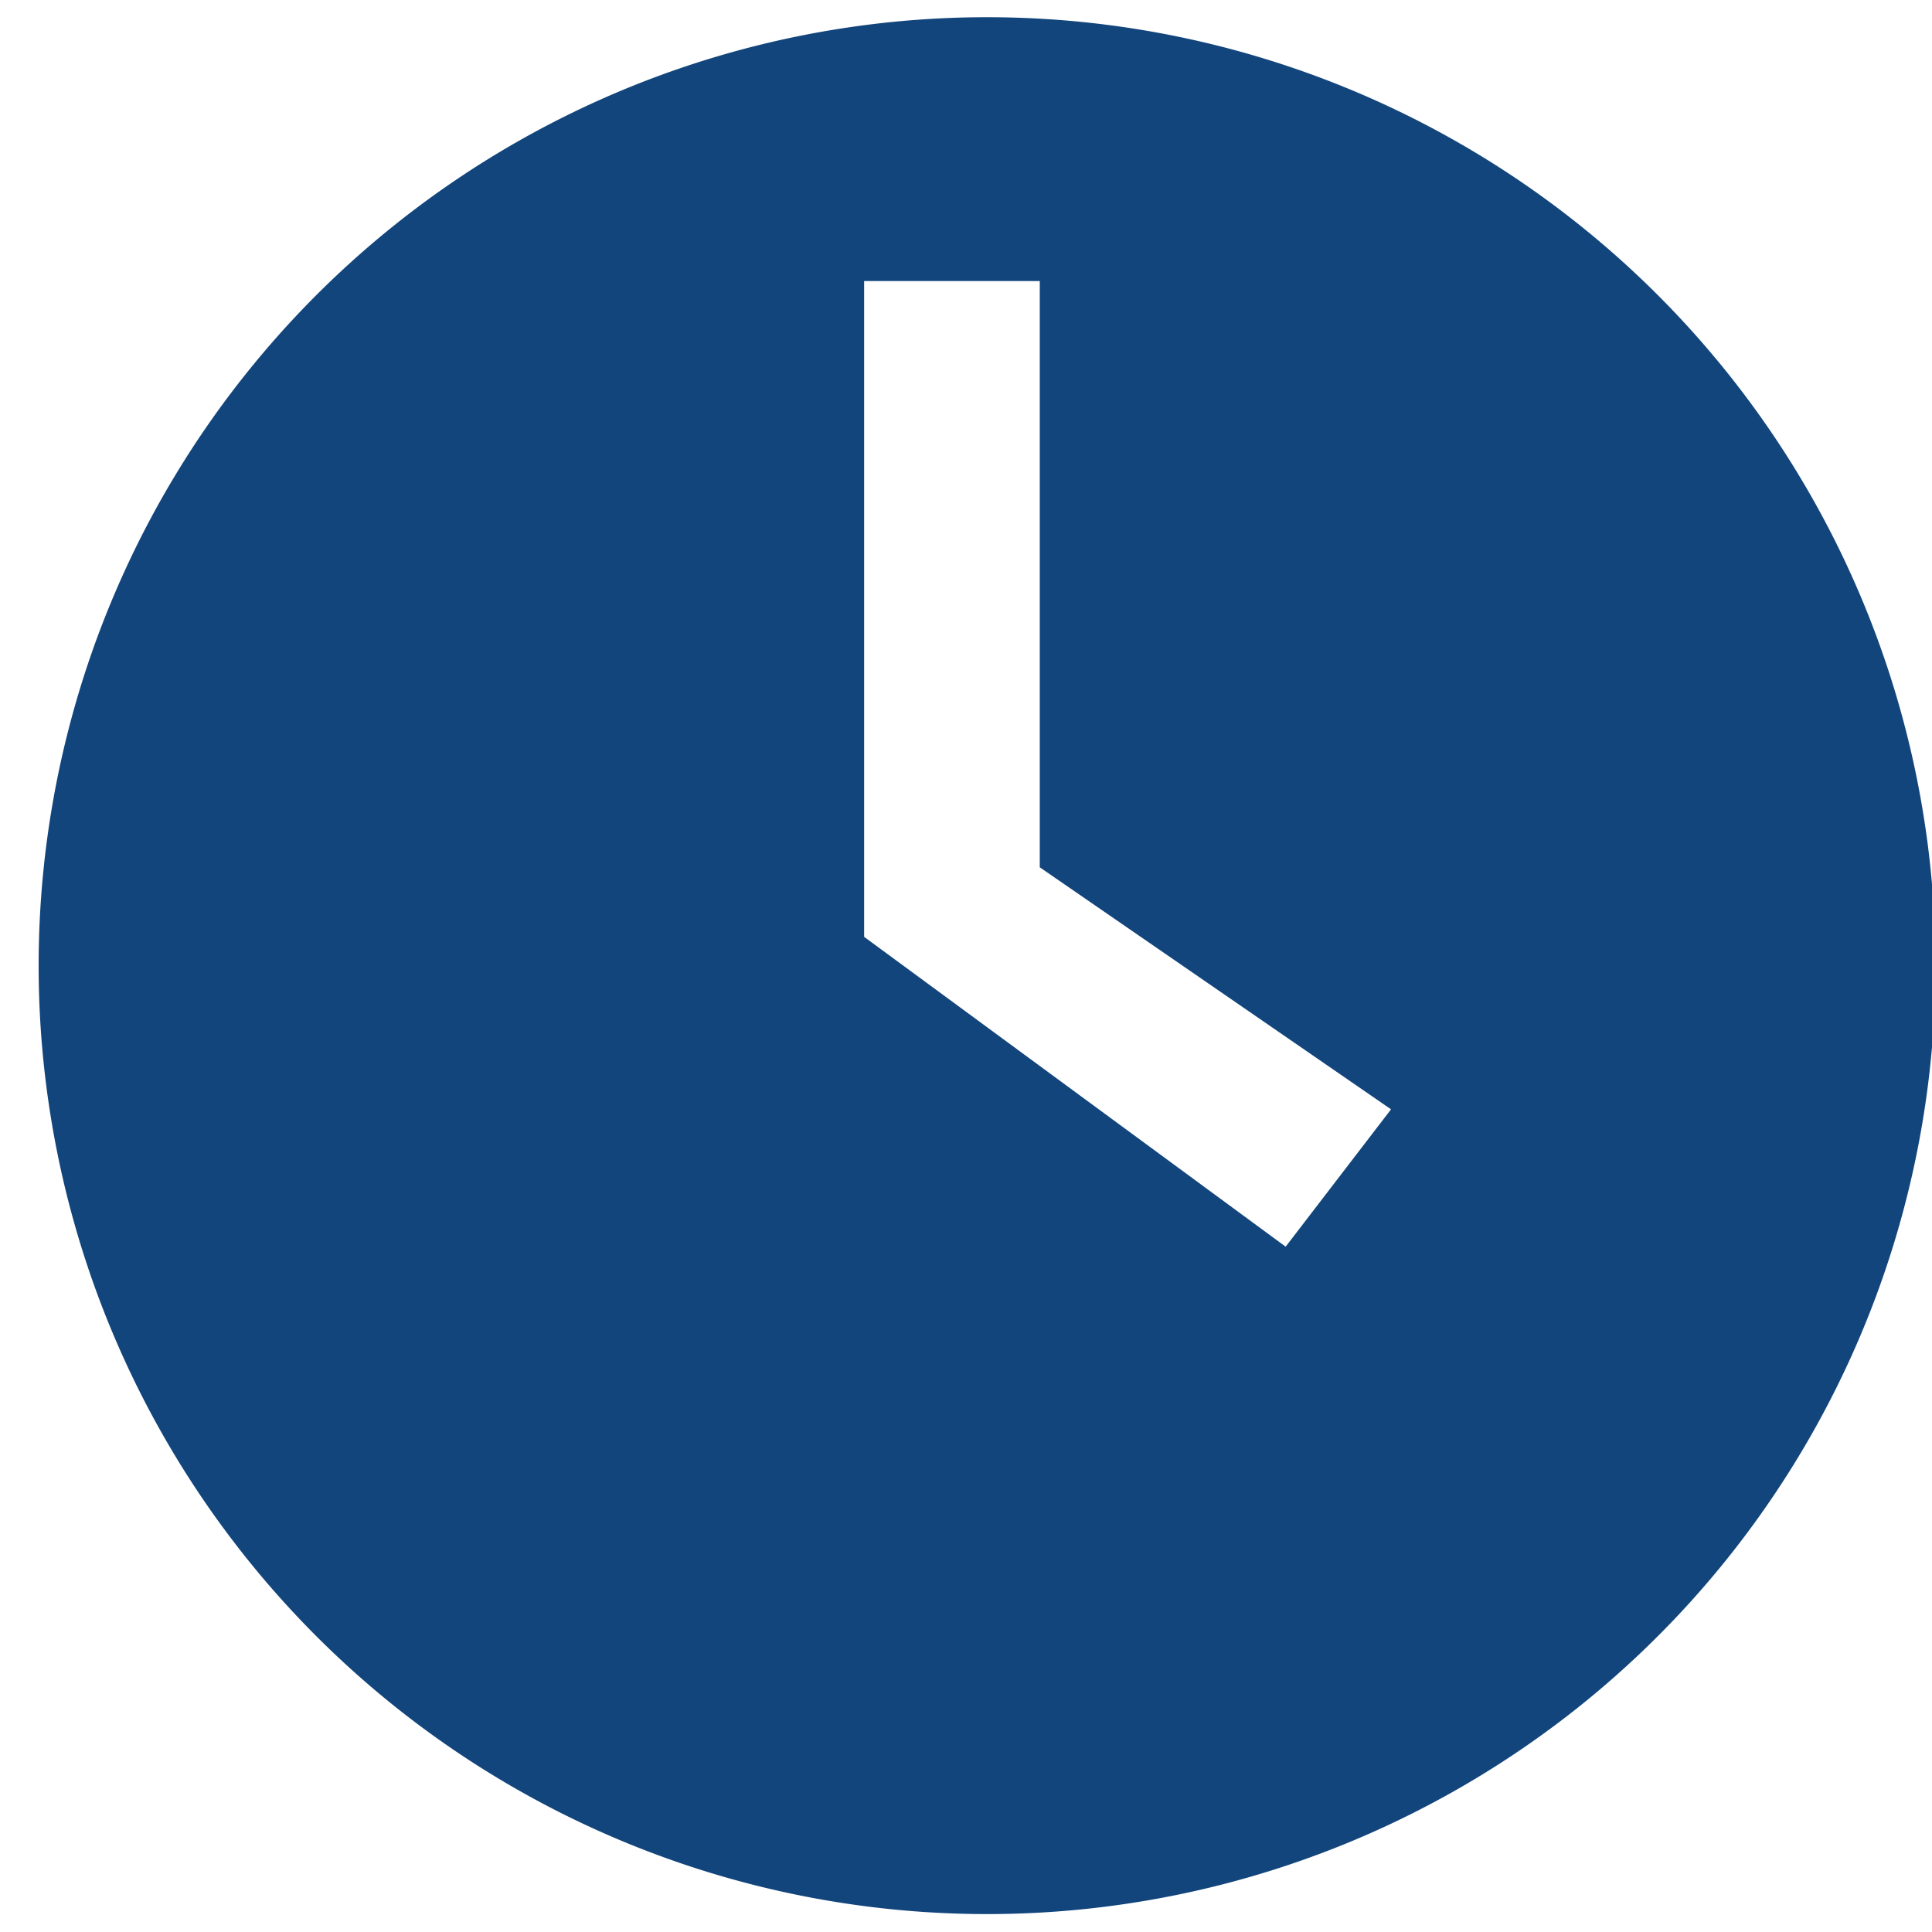 <svg id="Layer_1" data-name="Layer 1" xmlns="http://www.w3.org/2000/svg" viewBox="0 0 55 55"><defs><style>.cls-1{fill:#12457c;}</style></defs><path class="cls-1" d="M28.1.49a27,27,0,1,0,27,27A27,27,0,0,0,28.1.49Zm8.5,35-12-8.82V8h5V24.69l10,6.89Z"/></svg>
